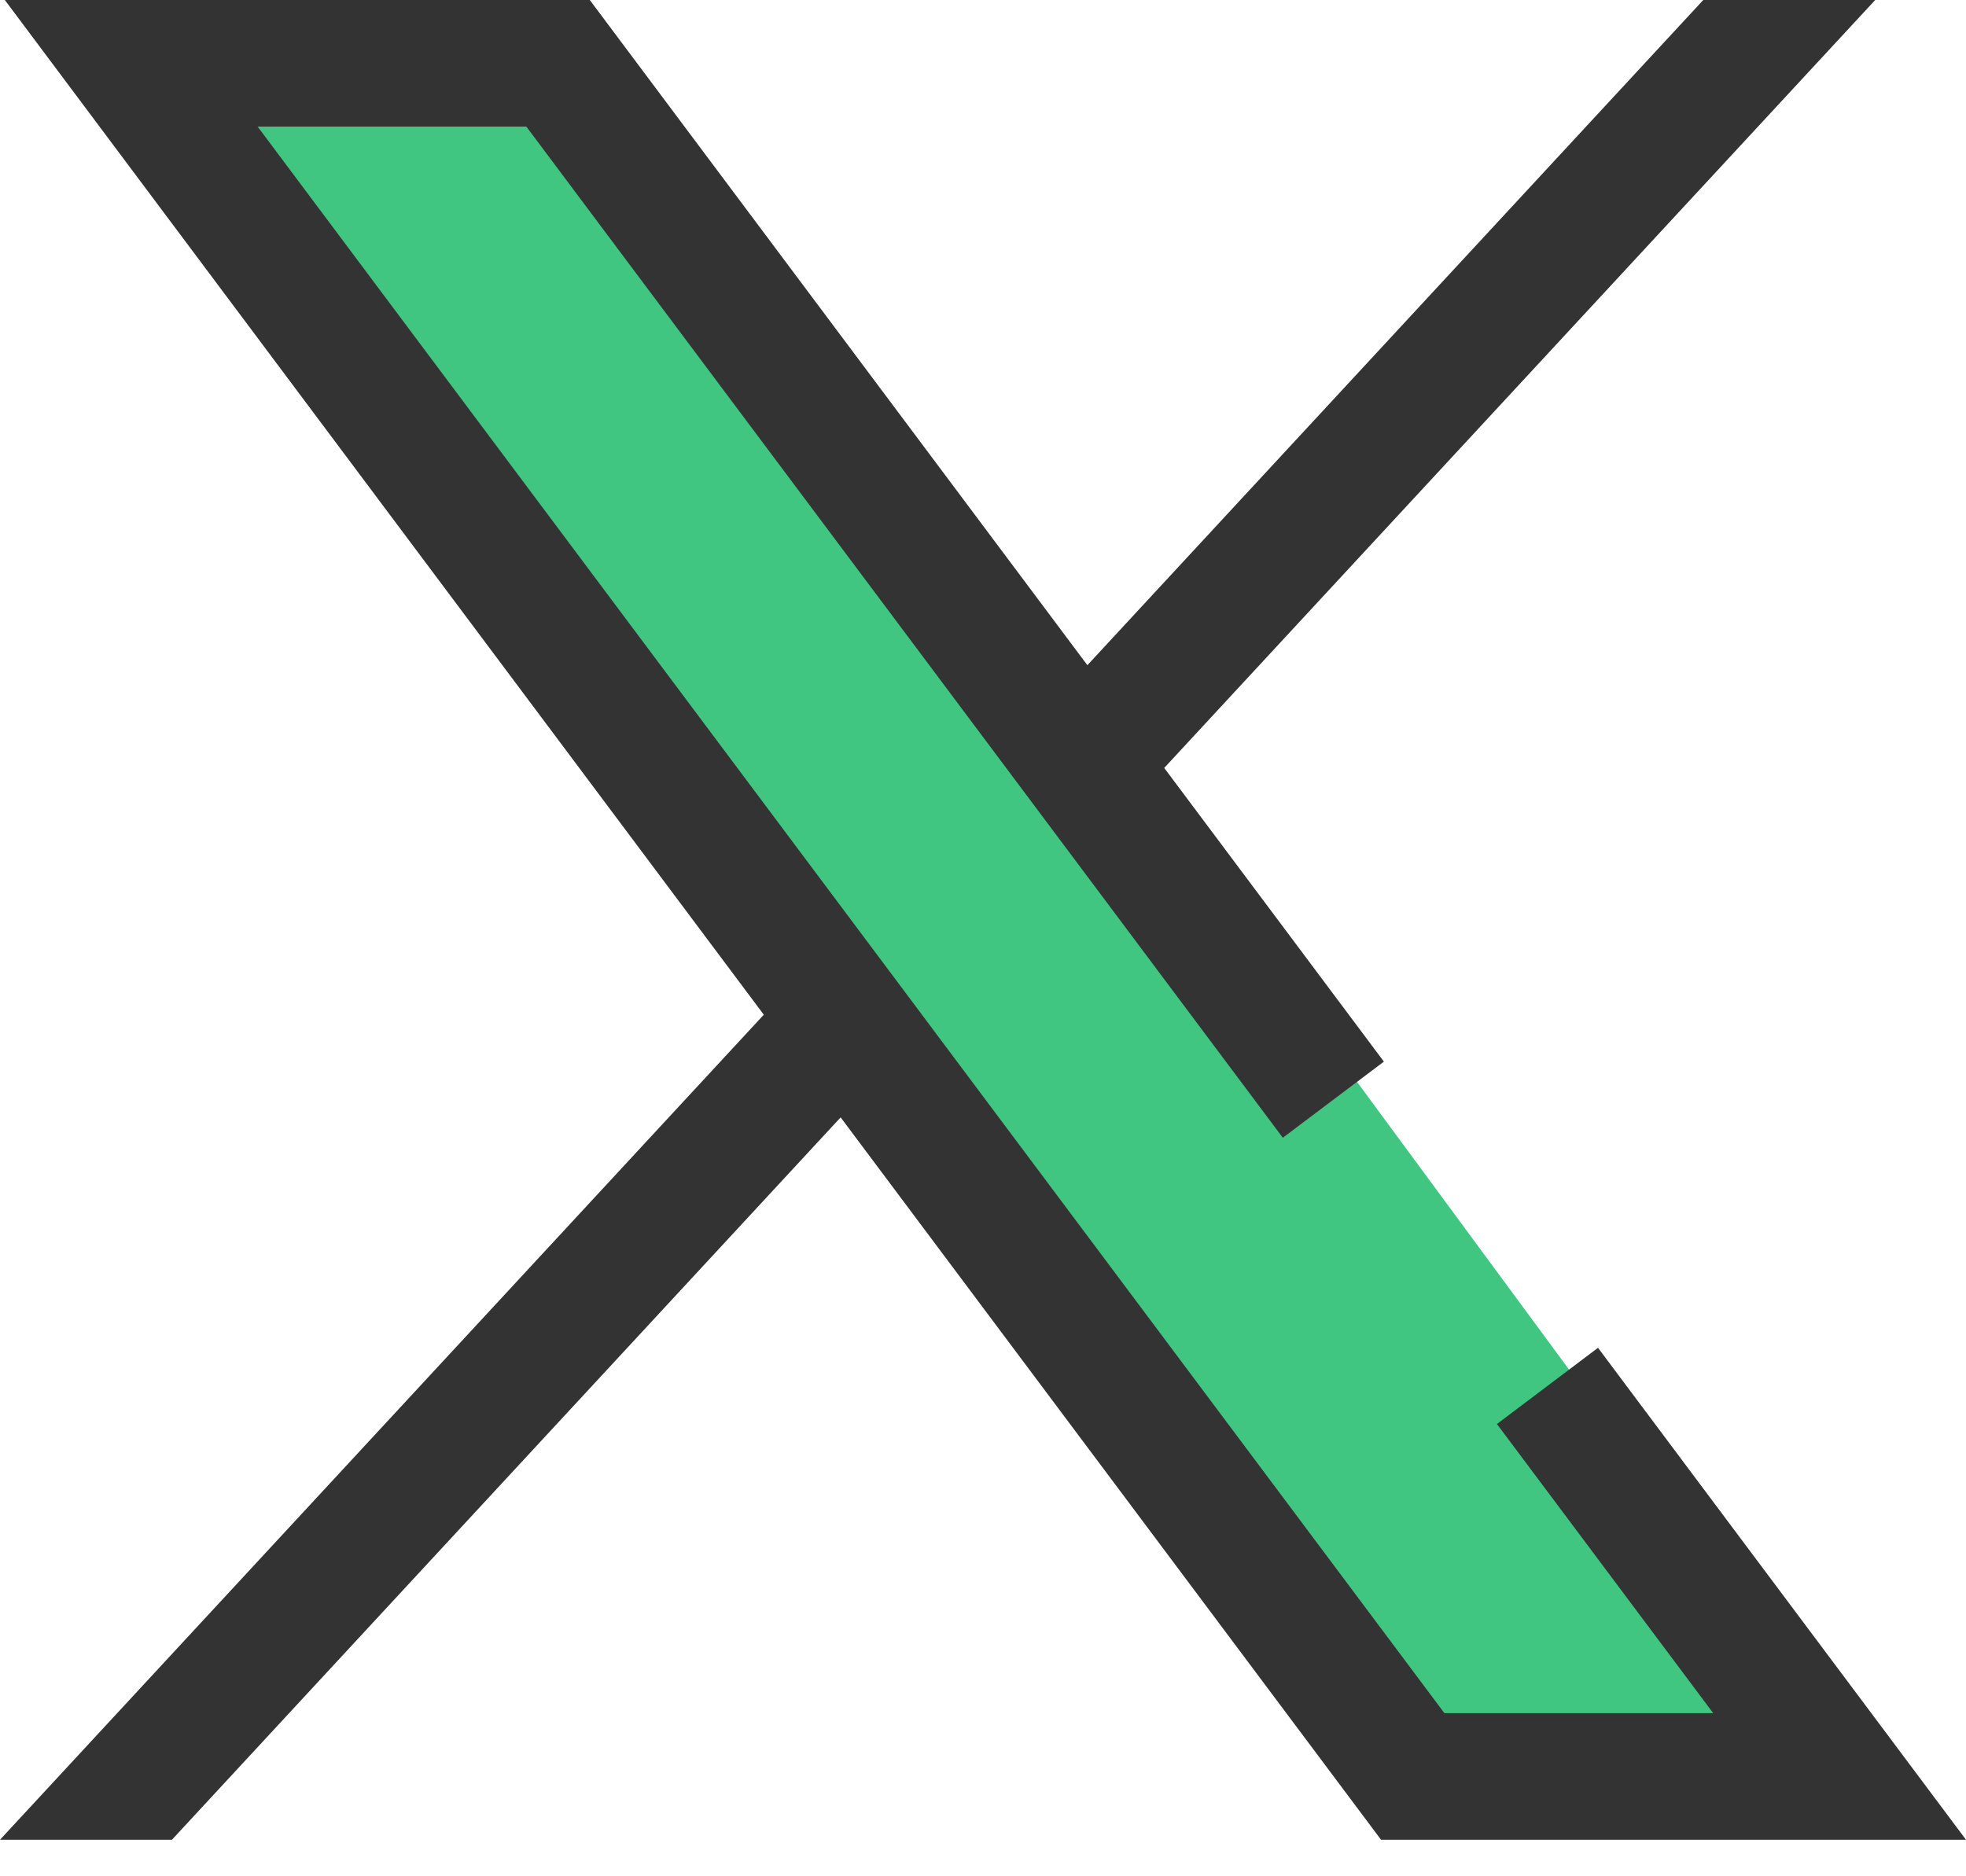 <?xml version="1.0" encoding="UTF-8"?>
<svg width="22px" height="21px" viewBox="0 0 22 21" version="1.1" xmlns="http://www.w3.org/2000/svg" xmlns:xlink="http://www.w3.org/1999/xlink">
    <!-- Generator: Sketch 55.2 (78181) - https://sketchapp.com -->
    <title>twitter-x-hover</title>
    <desc>Created with Sketch.</desc>
    <g id="Page-1" stroke="none" stroke-width="1" fill="none" fill-rule="evenodd">
        <g id="Group" transform="translate(-42, 0)" fill-rule="nonzero">
            <g id="twitter-x-hover" transform="translate(42, 0)">
                <polygon id="Path-2" fill="#41C682" points="15.049 20 21 20 7 1 1 1"></polygon>
                <polygon id="Combined-Shape" fill="#333333" points="6.6 0 12.168 7.445 19.06 0 20.984 0 13.028 8.595 15.486 11.882 14.355 12.734 5.89 1.417 2.883 1.417 16.163 19.174 19.171 19.174 16.751 15.938 17.882 15.085 22 20.591 15.454 20.591 9.407 12.506 1.924 20.591 0 20.591 8.547 11.357 0.054 0"></polygon>
            </g>
        </g>
    </g>
</svg>